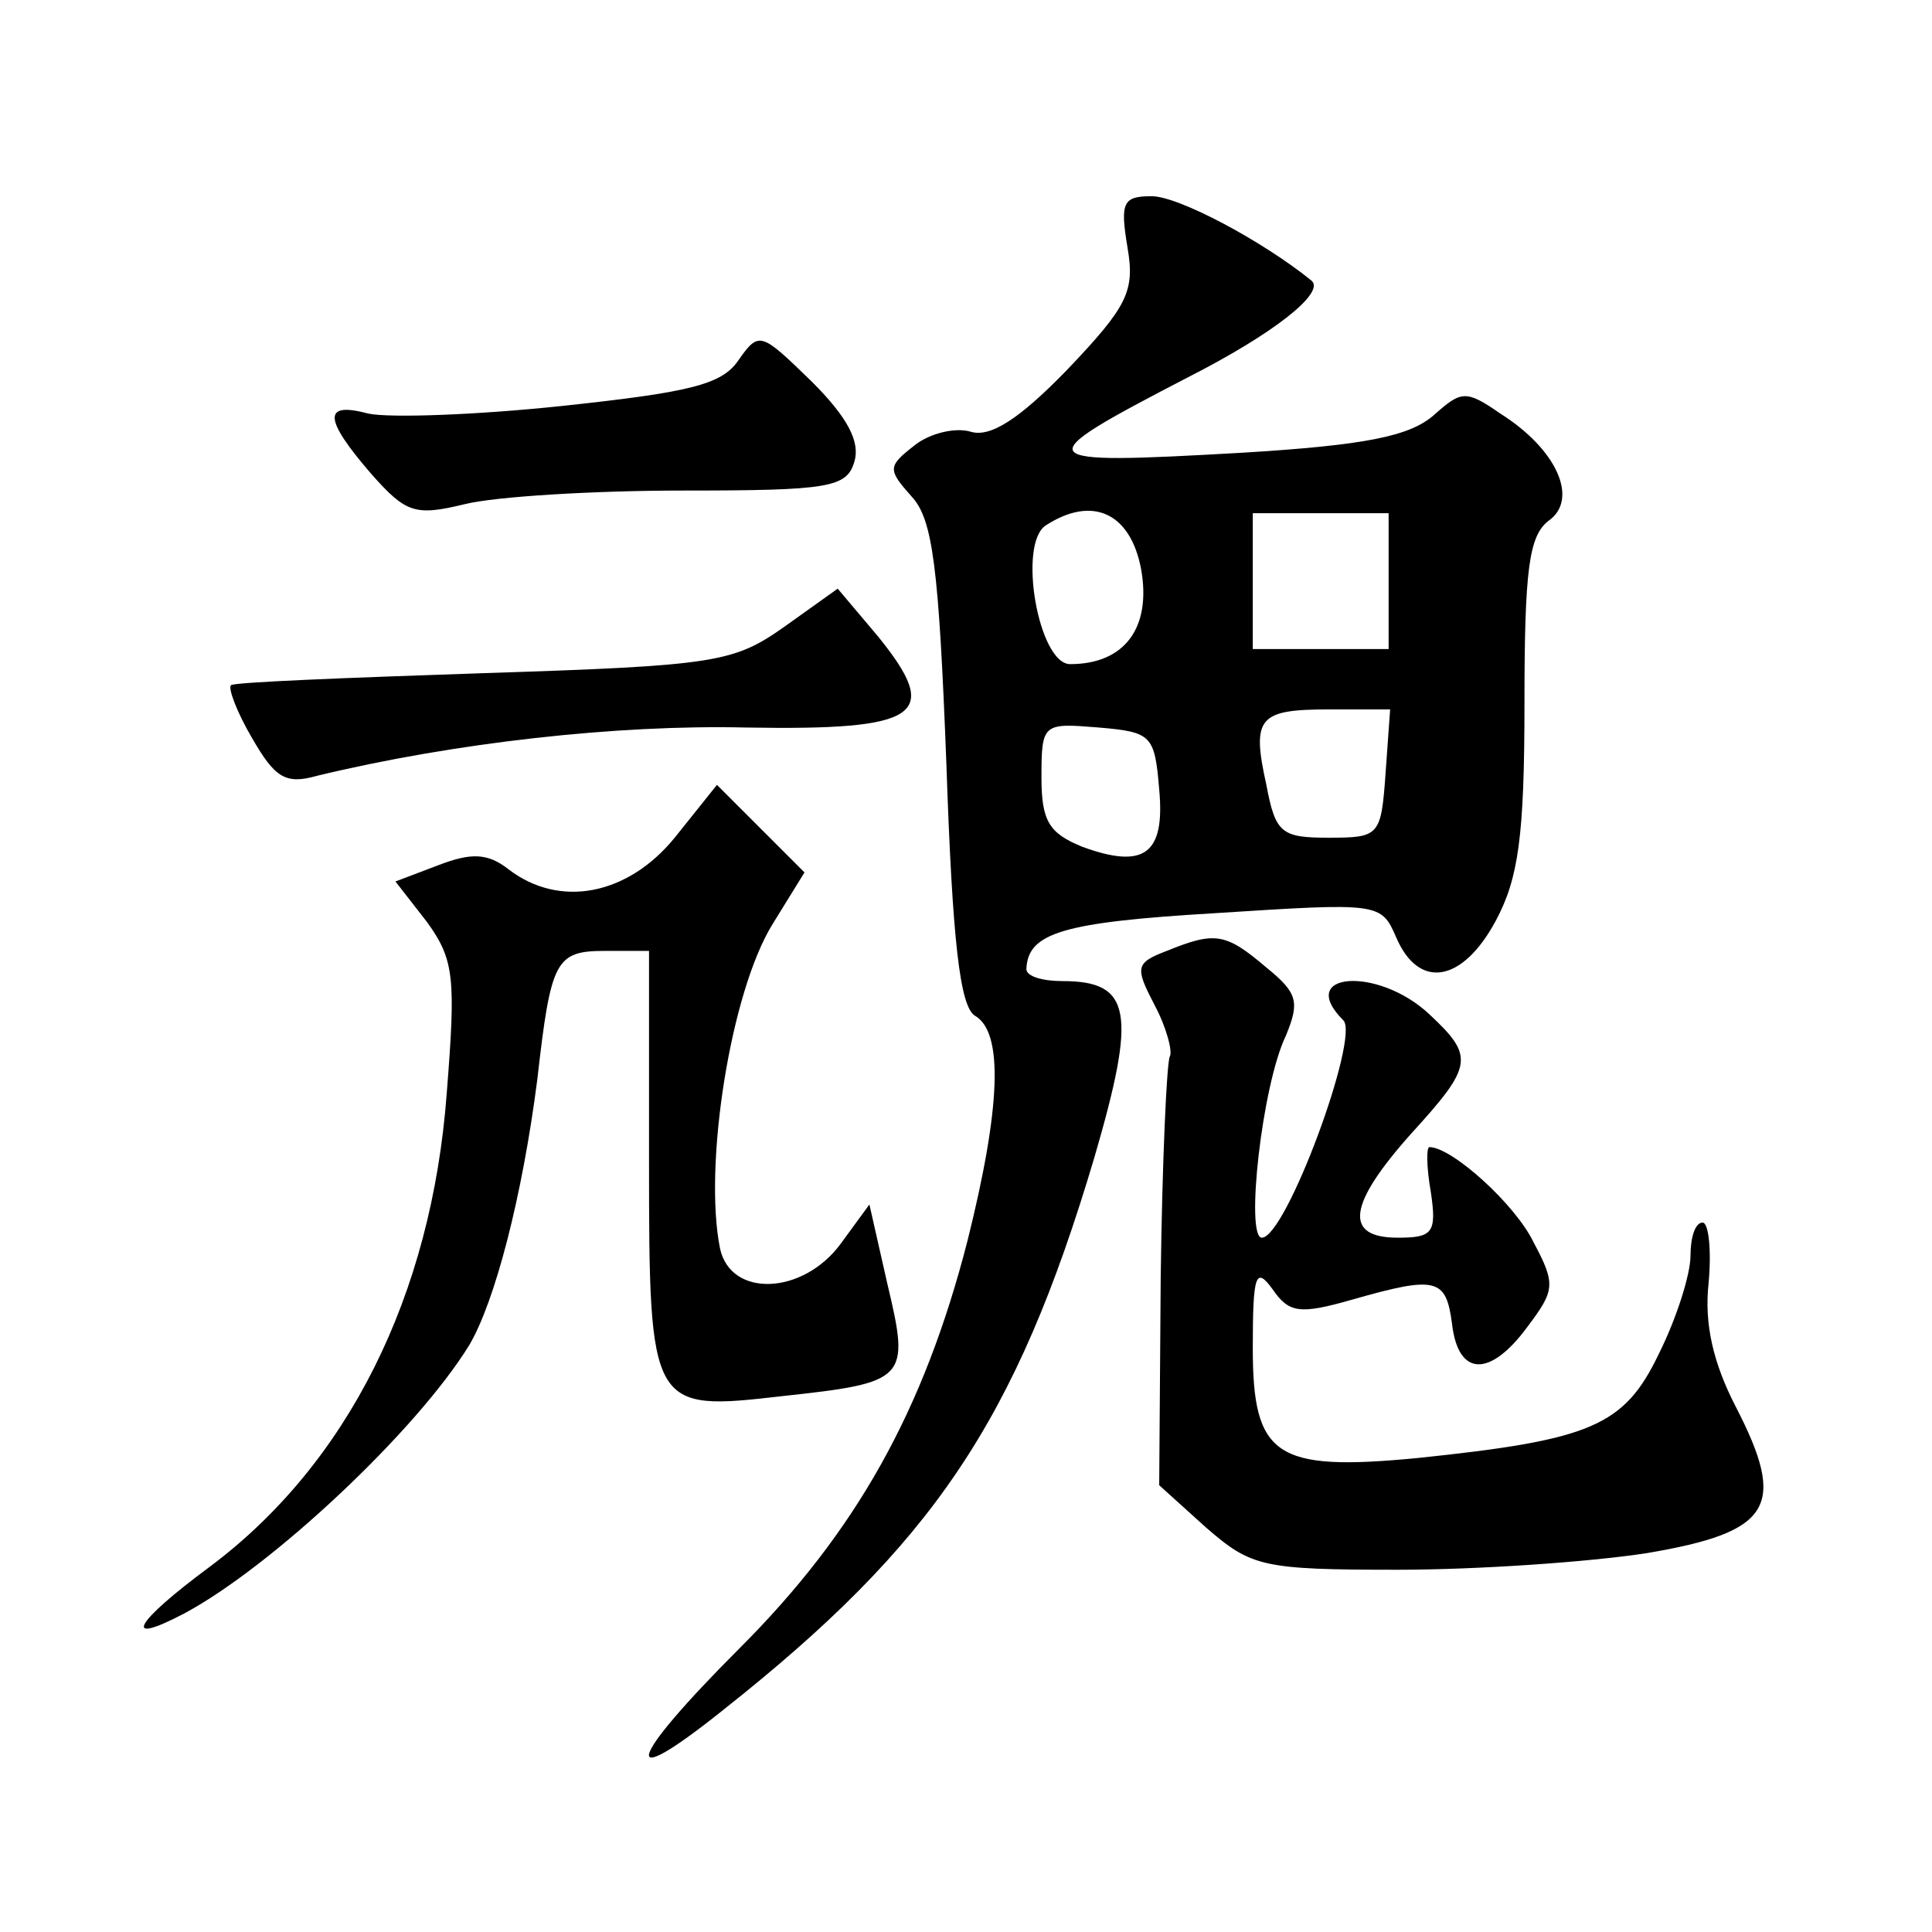 <?xml version="1.0" standalone="no"?>
<!DOCTYPE svg PUBLIC "-//W3C//DTD SVG 20010904//EN"
 "http://www.w3.org/TR/2001/REC-SVG-20010904/DTD/svg10.dtd">
<svg version="1.0" xmlns="http://www.w3.org/2000/svg"
 width="128pt" height="128pt" viewBox="0 0 128 128"
 preserveAspectRatio="xMidYMid meet">
<g transform="translate(0,128) scale(0.1,-0.1)"
fill="#0" stroke="none">
<path d="M747 1116 c5 -29 0 -39 -40 -81 -32 -33 -51 -45 -64 -41 -10 3 -27 -1
-37 -9 -18 -14 -18 -16 -2 -34 14 -15 18 -47 23 -177 4 -118 9 -161 19 -167 19
-11 17 -61 -5 -149 -29 -113 -74 -193 -151 -270 -75 -75 -81 -97 -11 -41 139 110
194 191 246 366 28 96 25 117 -21 117 -13 0 -24 3 -24 8 1 24 24 31 125 37 109
7 110 7 120 -16 15 -35 44 -30 66 11 15 28 19 56 19 144 0 89 3 111 16 121 20 14
6 47 -32 71 -23 16 -26 15 -44 -1 -16 -14 -45 -20 -128 -25 -141 -8 -143 -6 -35
50 57 29 91 56 82 64 -32 26 -88 56 -106 56 -19 0 -21 -4 -16 -34z m9 -213 c7 -39
-11 -63 -47 -63 -21 0 -35 80 -16 92 31 20 56 8 63 -29z m164 -8 l0 -45 -45 0 -45
0 0 45 0 45 45 0 45 0 0 -45z m-2 -127 c-3 -42 -4 -43 -38 -43 -31 0 -35 3 -41
35 -10 45 -5 50 42 50 l40 0 -3 -42z m-150 -11 c4 -43 -10 -53 -51 -38 -22 9 -27
17 -27 46 0 36 1 36 38 33 35 -3 37 -5 40 -41z M489 1041 c-11 -16 -33 -21 -117
-30 -57 -6 -114 -8 -128 -5 -30 8 -30 -3 2 -40 23 -26 29 -28 62 -20 20 5 85 9
145 9 96 0 108 2 113 19 4 13 -4 29 -28 53 -34 33 -35 34 -49 14z M520 865 c-34
-24 -45 -26 -200 -31 -90 -3 -166 -6 -167 -8 -2 -2 4 -18 14 -35 15 -26 22 -31
43 -25 91 22 199 34 284 32 116 -2 130 8 88 60 l-27 32 -35 -25z M447 725 c-31
-38 -76 -47 -110 -21 -14 11 -25 11 -46 3 l-29 -11 21 -27 c18 -25 19 -37 13 -113
-10 -135 -66 -246 -157 -314 -50 -37 -59 -53 -17 -31 58 31 154 121 189 178 17
29 35 98 45 176 9 79 12 85 45 85 l29 0 0 -139 c0 -165 1 -166 88 -156 83 9 85
11 70 74 l-12 53 -19 -26 c-25 -34 -73 -36 -80 -3 -11 55 7 170 35 215 l21 34 -29
29 -29 29 -28 -35z M773 650 c-21 -8 -21 -11 -8 -36 8 -15 12 -31 10 -34 -2 -4
-5 -69 -6 -146 l-1 -138 31 -28 c30 -26 37 -28 127 -28 52 0 126 5 165 11 83 14
93 31 59 97 -15 29 -21 55 -18 82 2 22 0 40 -4 40 -5 0 -8 -10 -8 -22 0 -12 -9
-41 -21 -65 -23 -48 -45 -57 -160 -69 -94 -9 -109 1 -109 73 0 49 2 54 13 39 11
-16 18 -17 53 -7 56 16 62 14 66 -16 4 -35 25 -36 50 -2 18 24 19 28 4 56 -12 25
-54 63 -69 63 -2 0 -2 -13 1 -30 4 -27 1 -30 -22 -30 -36 0 -33 22 9 69 41 45 42
51 12 79 -34 32 -89 28 -57 -4 11 -11 -38 -144 -54 -144 -11 0 0 101 16 134 9 22
8 28 -13 45 -27 23 -34 24 -66 11z"/>
</g>
</svg>
